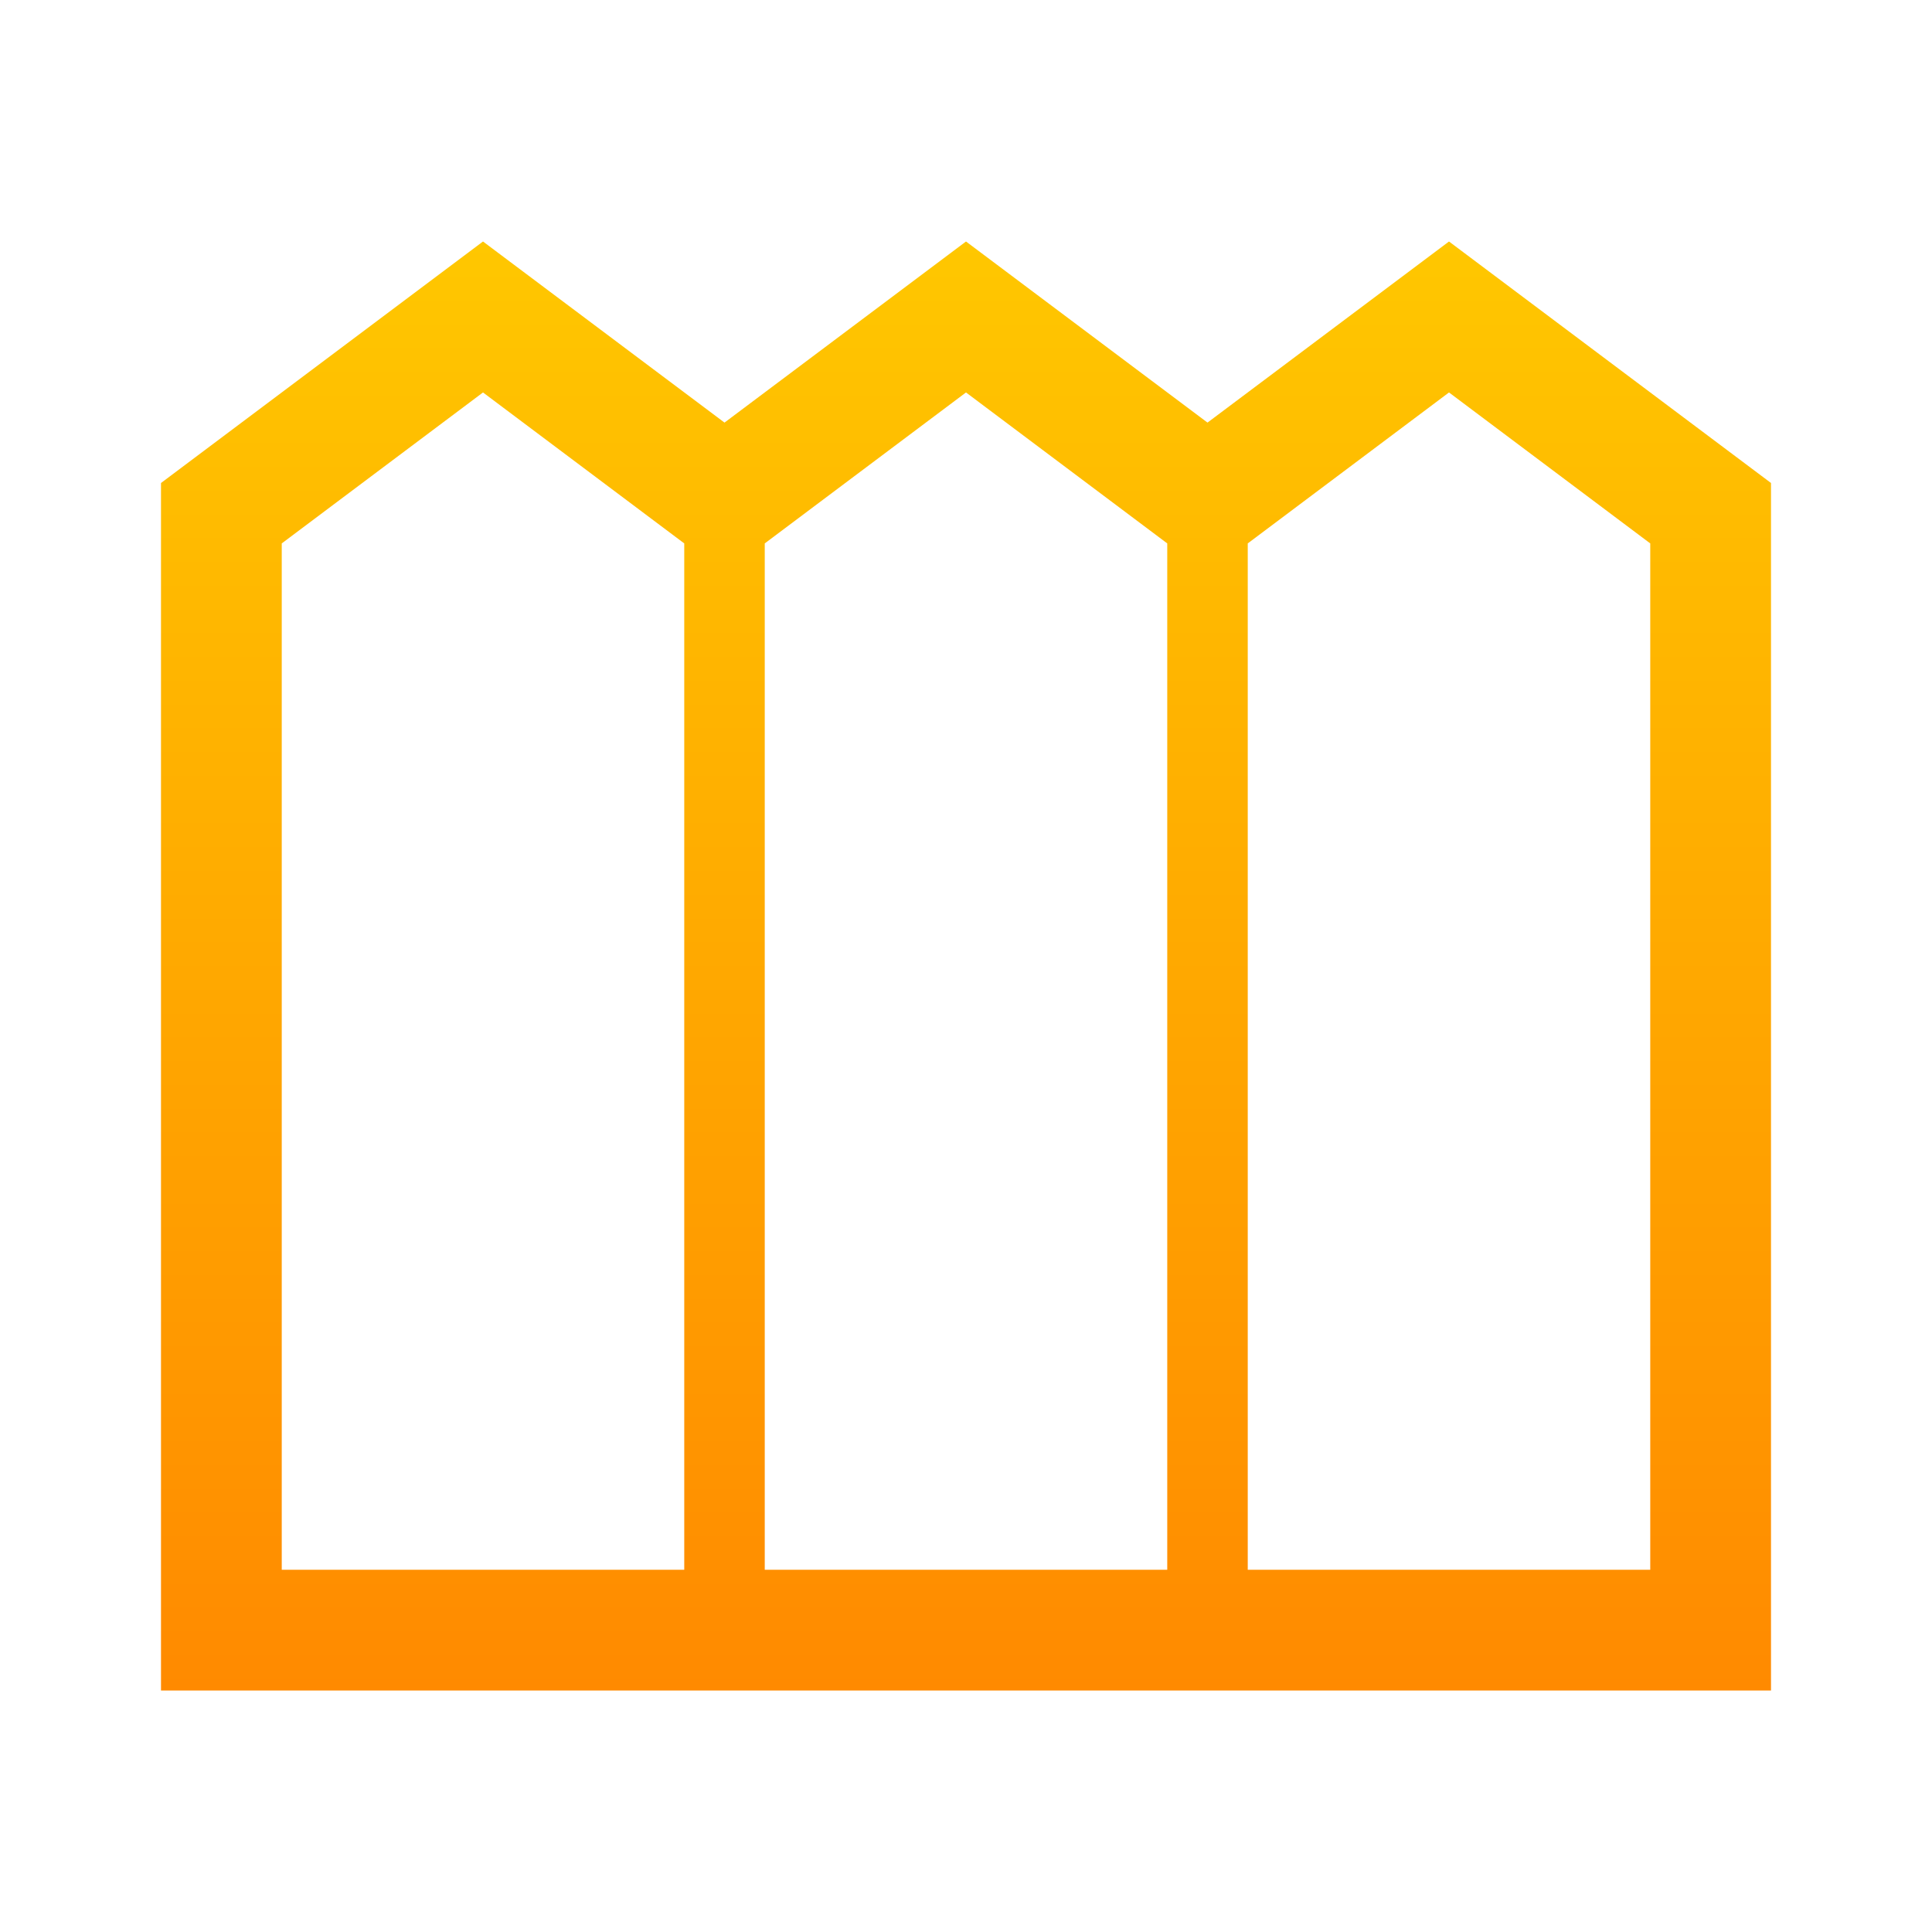 <svg width="30" height="30" viewBox="0 0 30 30" fill="none" xmlns="http://www.w3.org/2000/svg">
<path d="M2.5 26.25V7.5L7.5 3.75L11.25 6.562L15 3.75L18.75 6.562L22.5 3.75L27.5 7.5V26.25H2.5ZM4.375 24.375H10.625V8.438L7.5 6.094L4.375 8.438V24.375ZM11.875 24.375H18.125V8.438L15 6.094L11.875 8.438V24.375ZM19.375 24.375H25.625V8.438L22.5 6.094L19.375 8.438V24.375Z" fill="url(#paint0_linear_106_151)"/>
<defs>
<linearGradient id="paint0_linear_106_151" x1="15" y1="3.75" x2="15" y2="26.25" gradientUnits="userSpaceOnUse">
<stop stop-color="#FFC700"/>
<stop offset="1" stop-color="#FF8A00"/>
</linearGradient>
</defs>
</svg>
